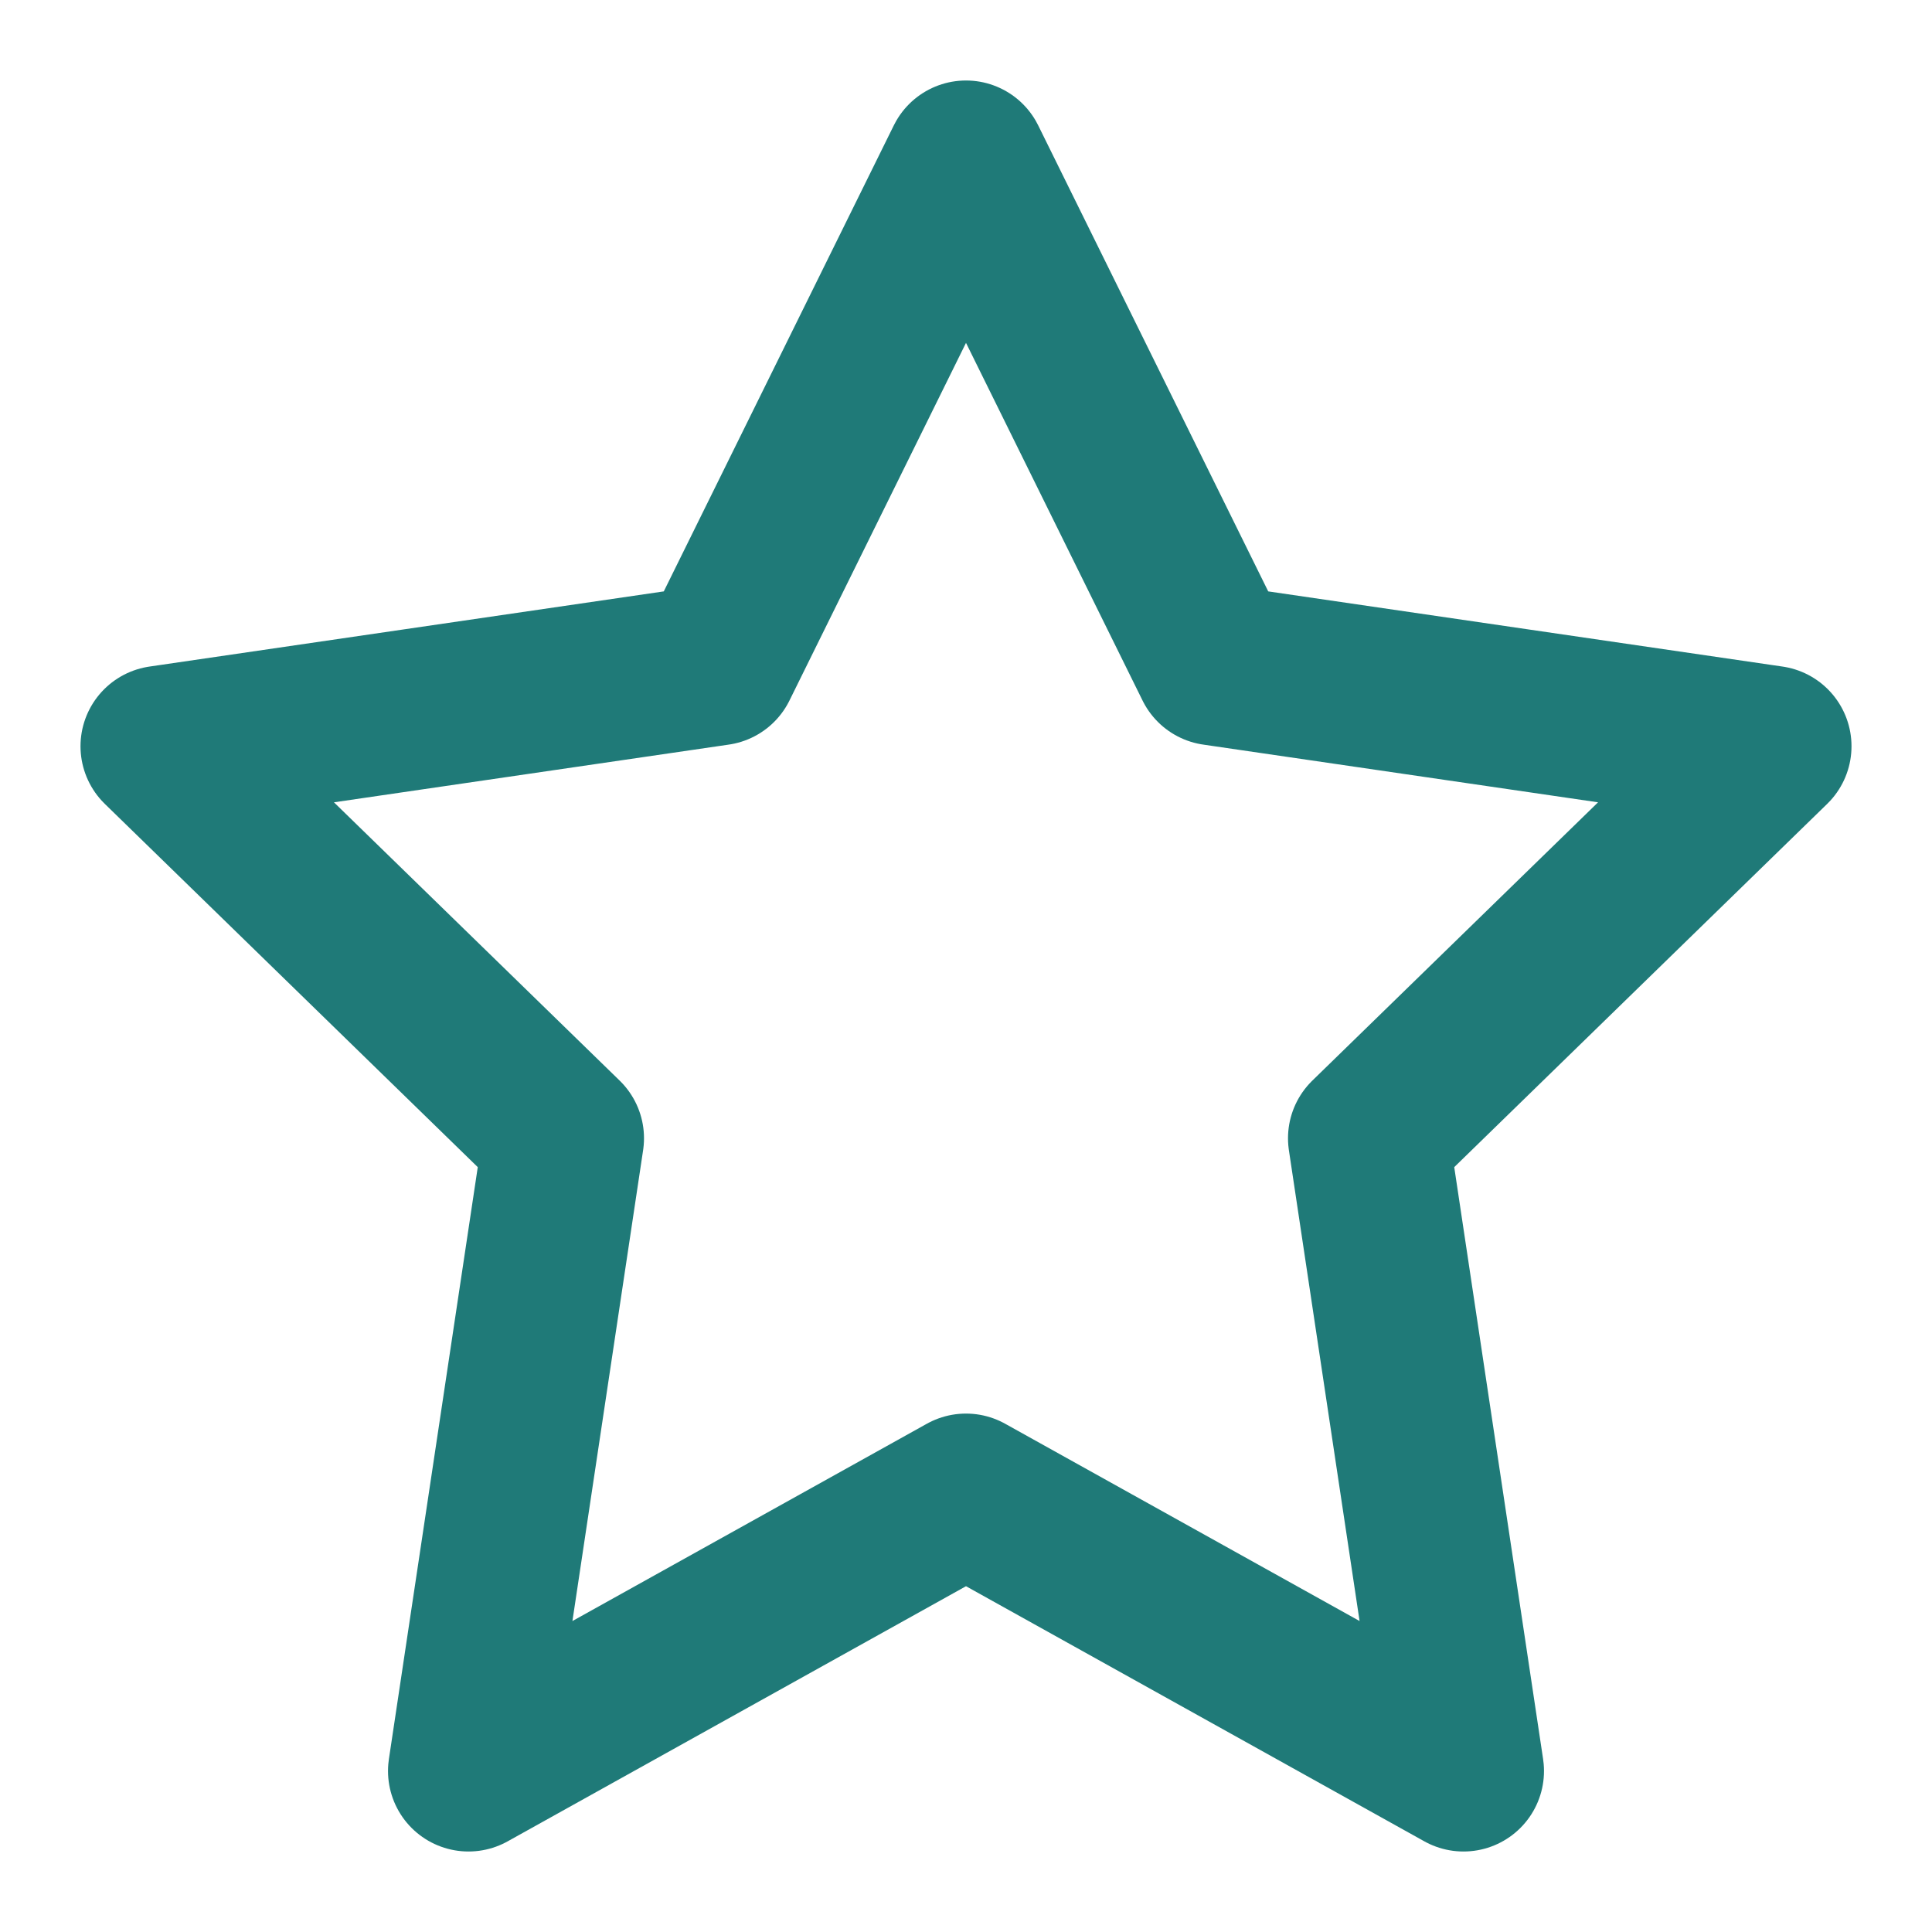 <svg xmlns="http://www.w3.org/2000/svg" viewBox="0 0 24 24" width="64" height="64" fill="none" stroke="#1F7A78" stroke-width="2" stroke-linecap="round" stroke-linejoin="round"><path d="M12 2l3.09 6.26L22 9.27l-5 4.87L18.18 22 12 18.56 5.82 22 7 14.14l-5-4.87 6.91-1.01L12 2z"/></svg>